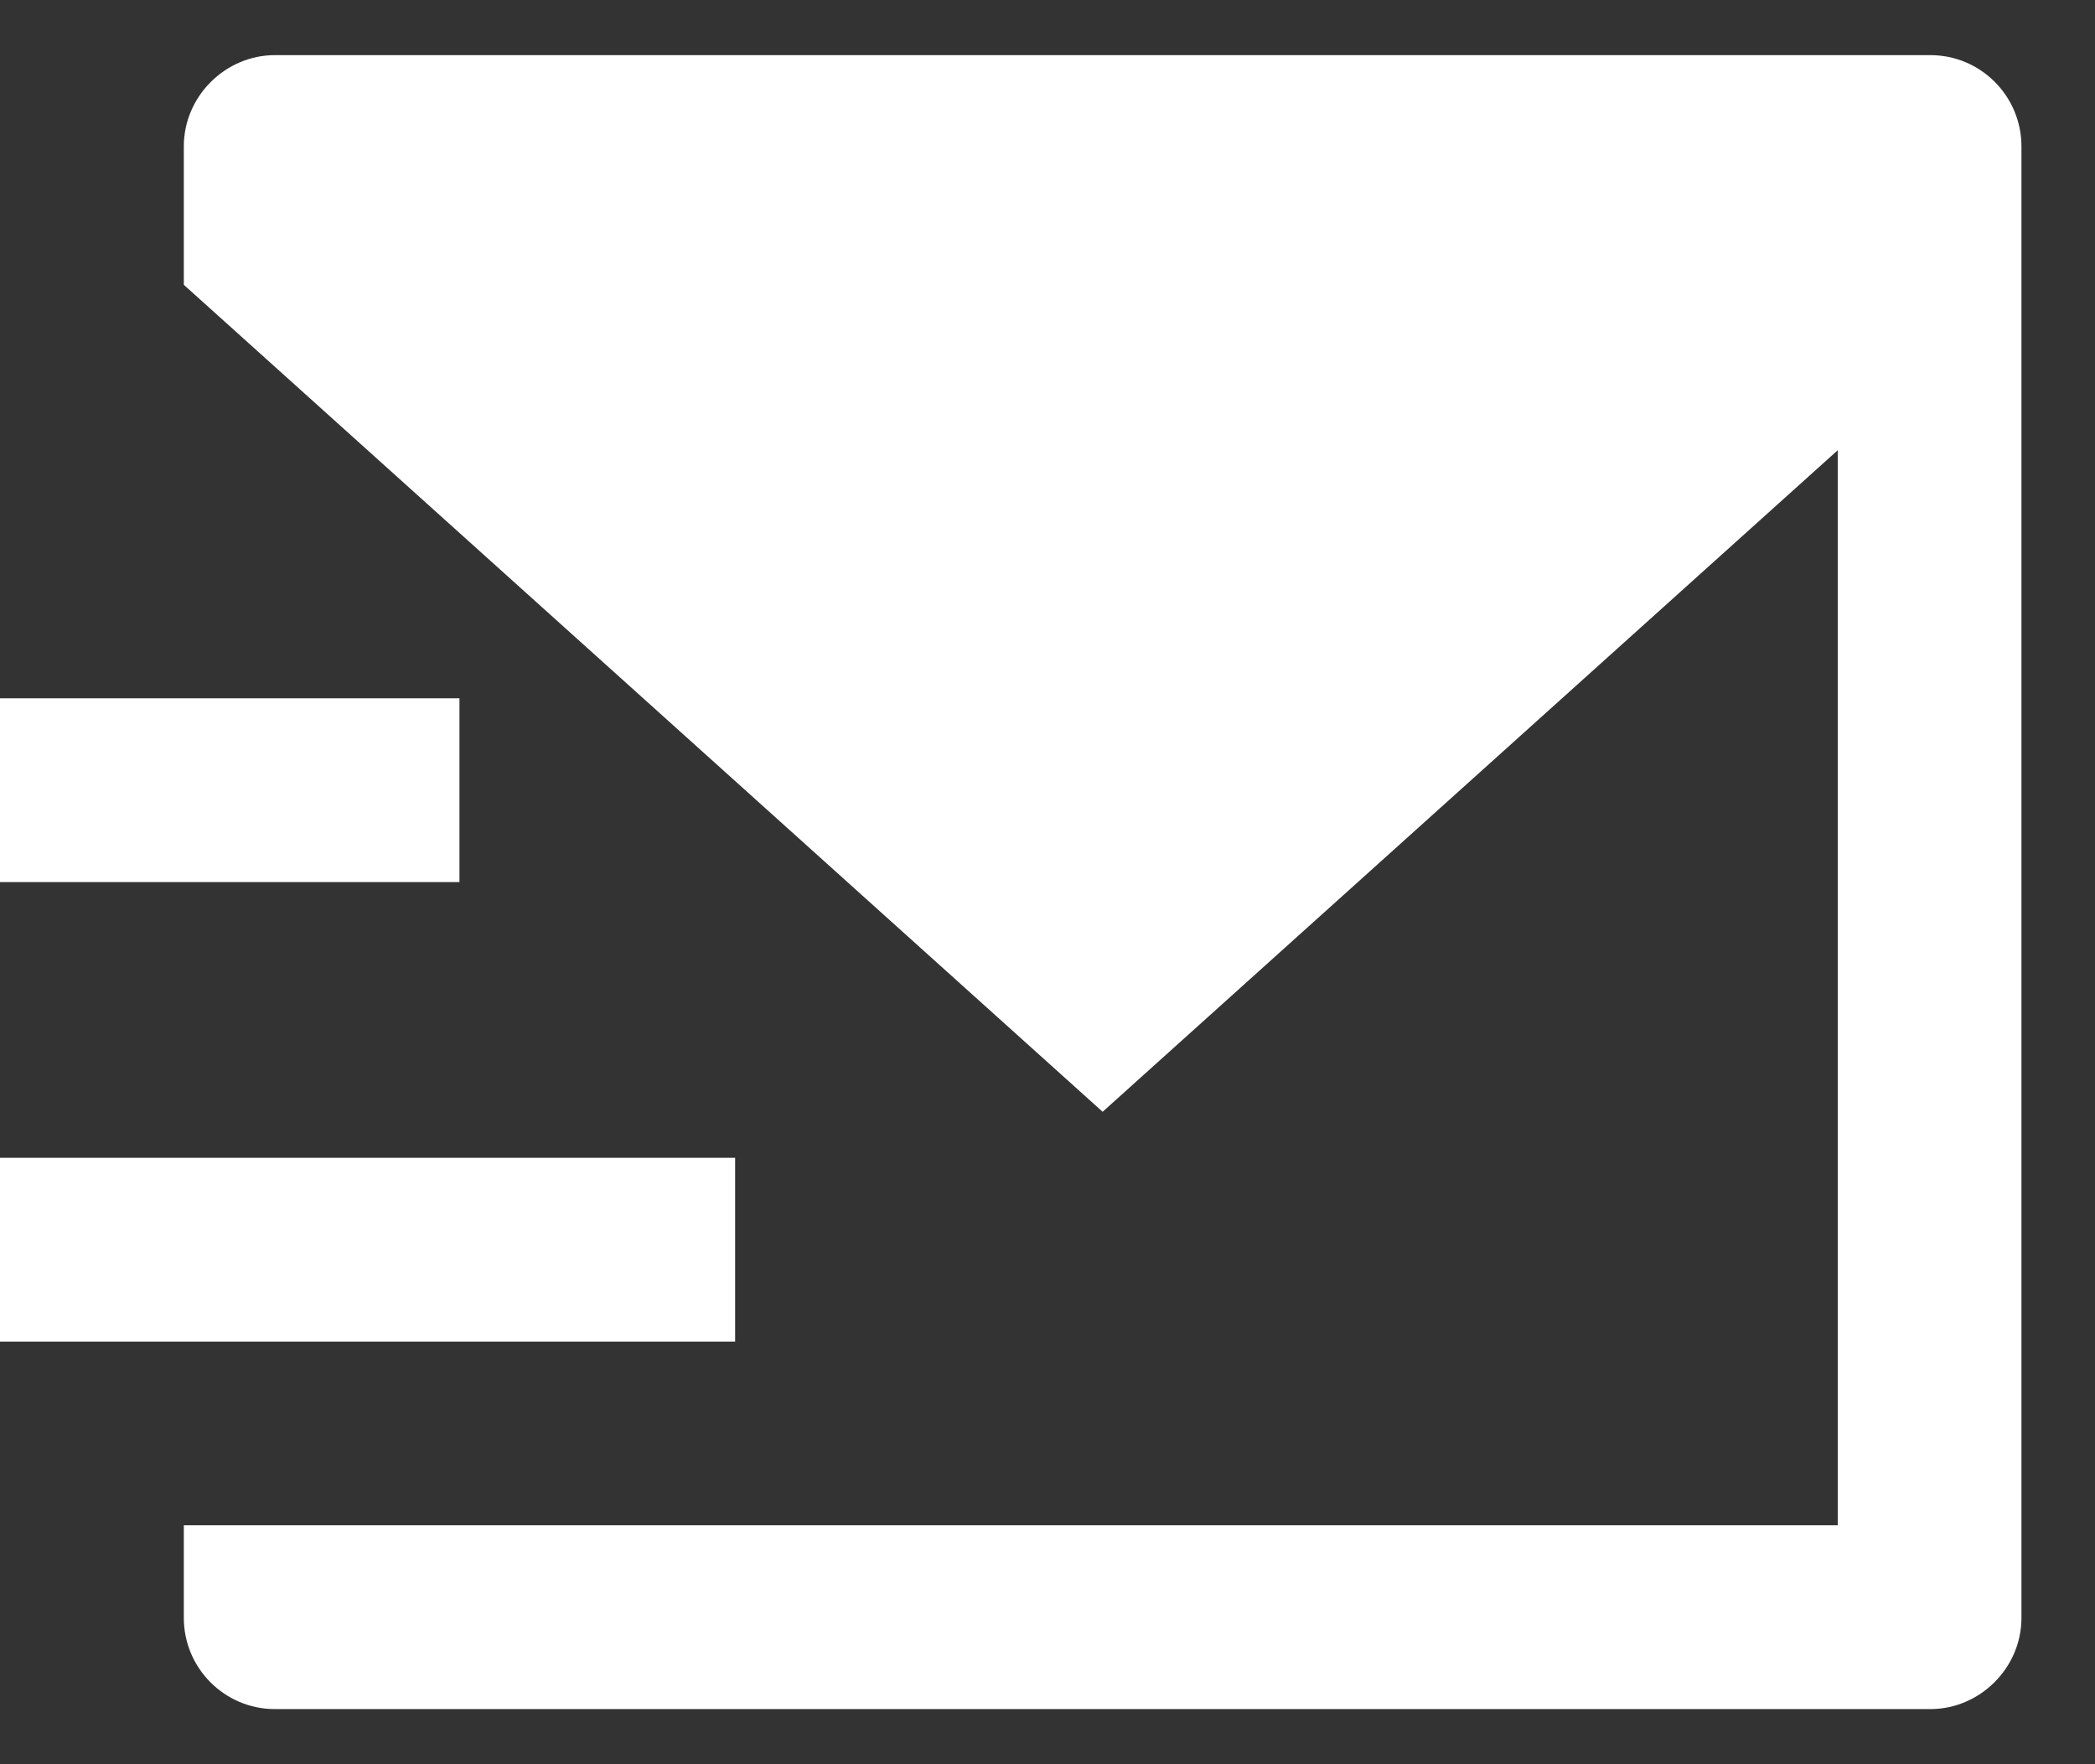 <svg width="19" height="16" viewBox="0 0 19 16" fill="none" xmlns="http://www.w3.org/2000/svg">
<rect x="0" y="0" width="19" height="16" fill="#333333" stroke="none"/>
<path d="M1.667 2.583V1.328C1.667 0.871 2.046 0.5 2.493 0.5H17.507C17.963 0.5 18.333 0.871 18.333 1.328V14.672C18.333 15.129 17.954 15.5 17.507 15.5H2.493C2.037 15.5 1.667 15.129 1.667 14.672V13.833H16.667V4.083L10 10.083L1.667 2.583ZM0 6.333H4.167V8H0V6.333ZM0 10.5H6.667V12.167H0V10.5Z" fill="white"/>
</svg>
